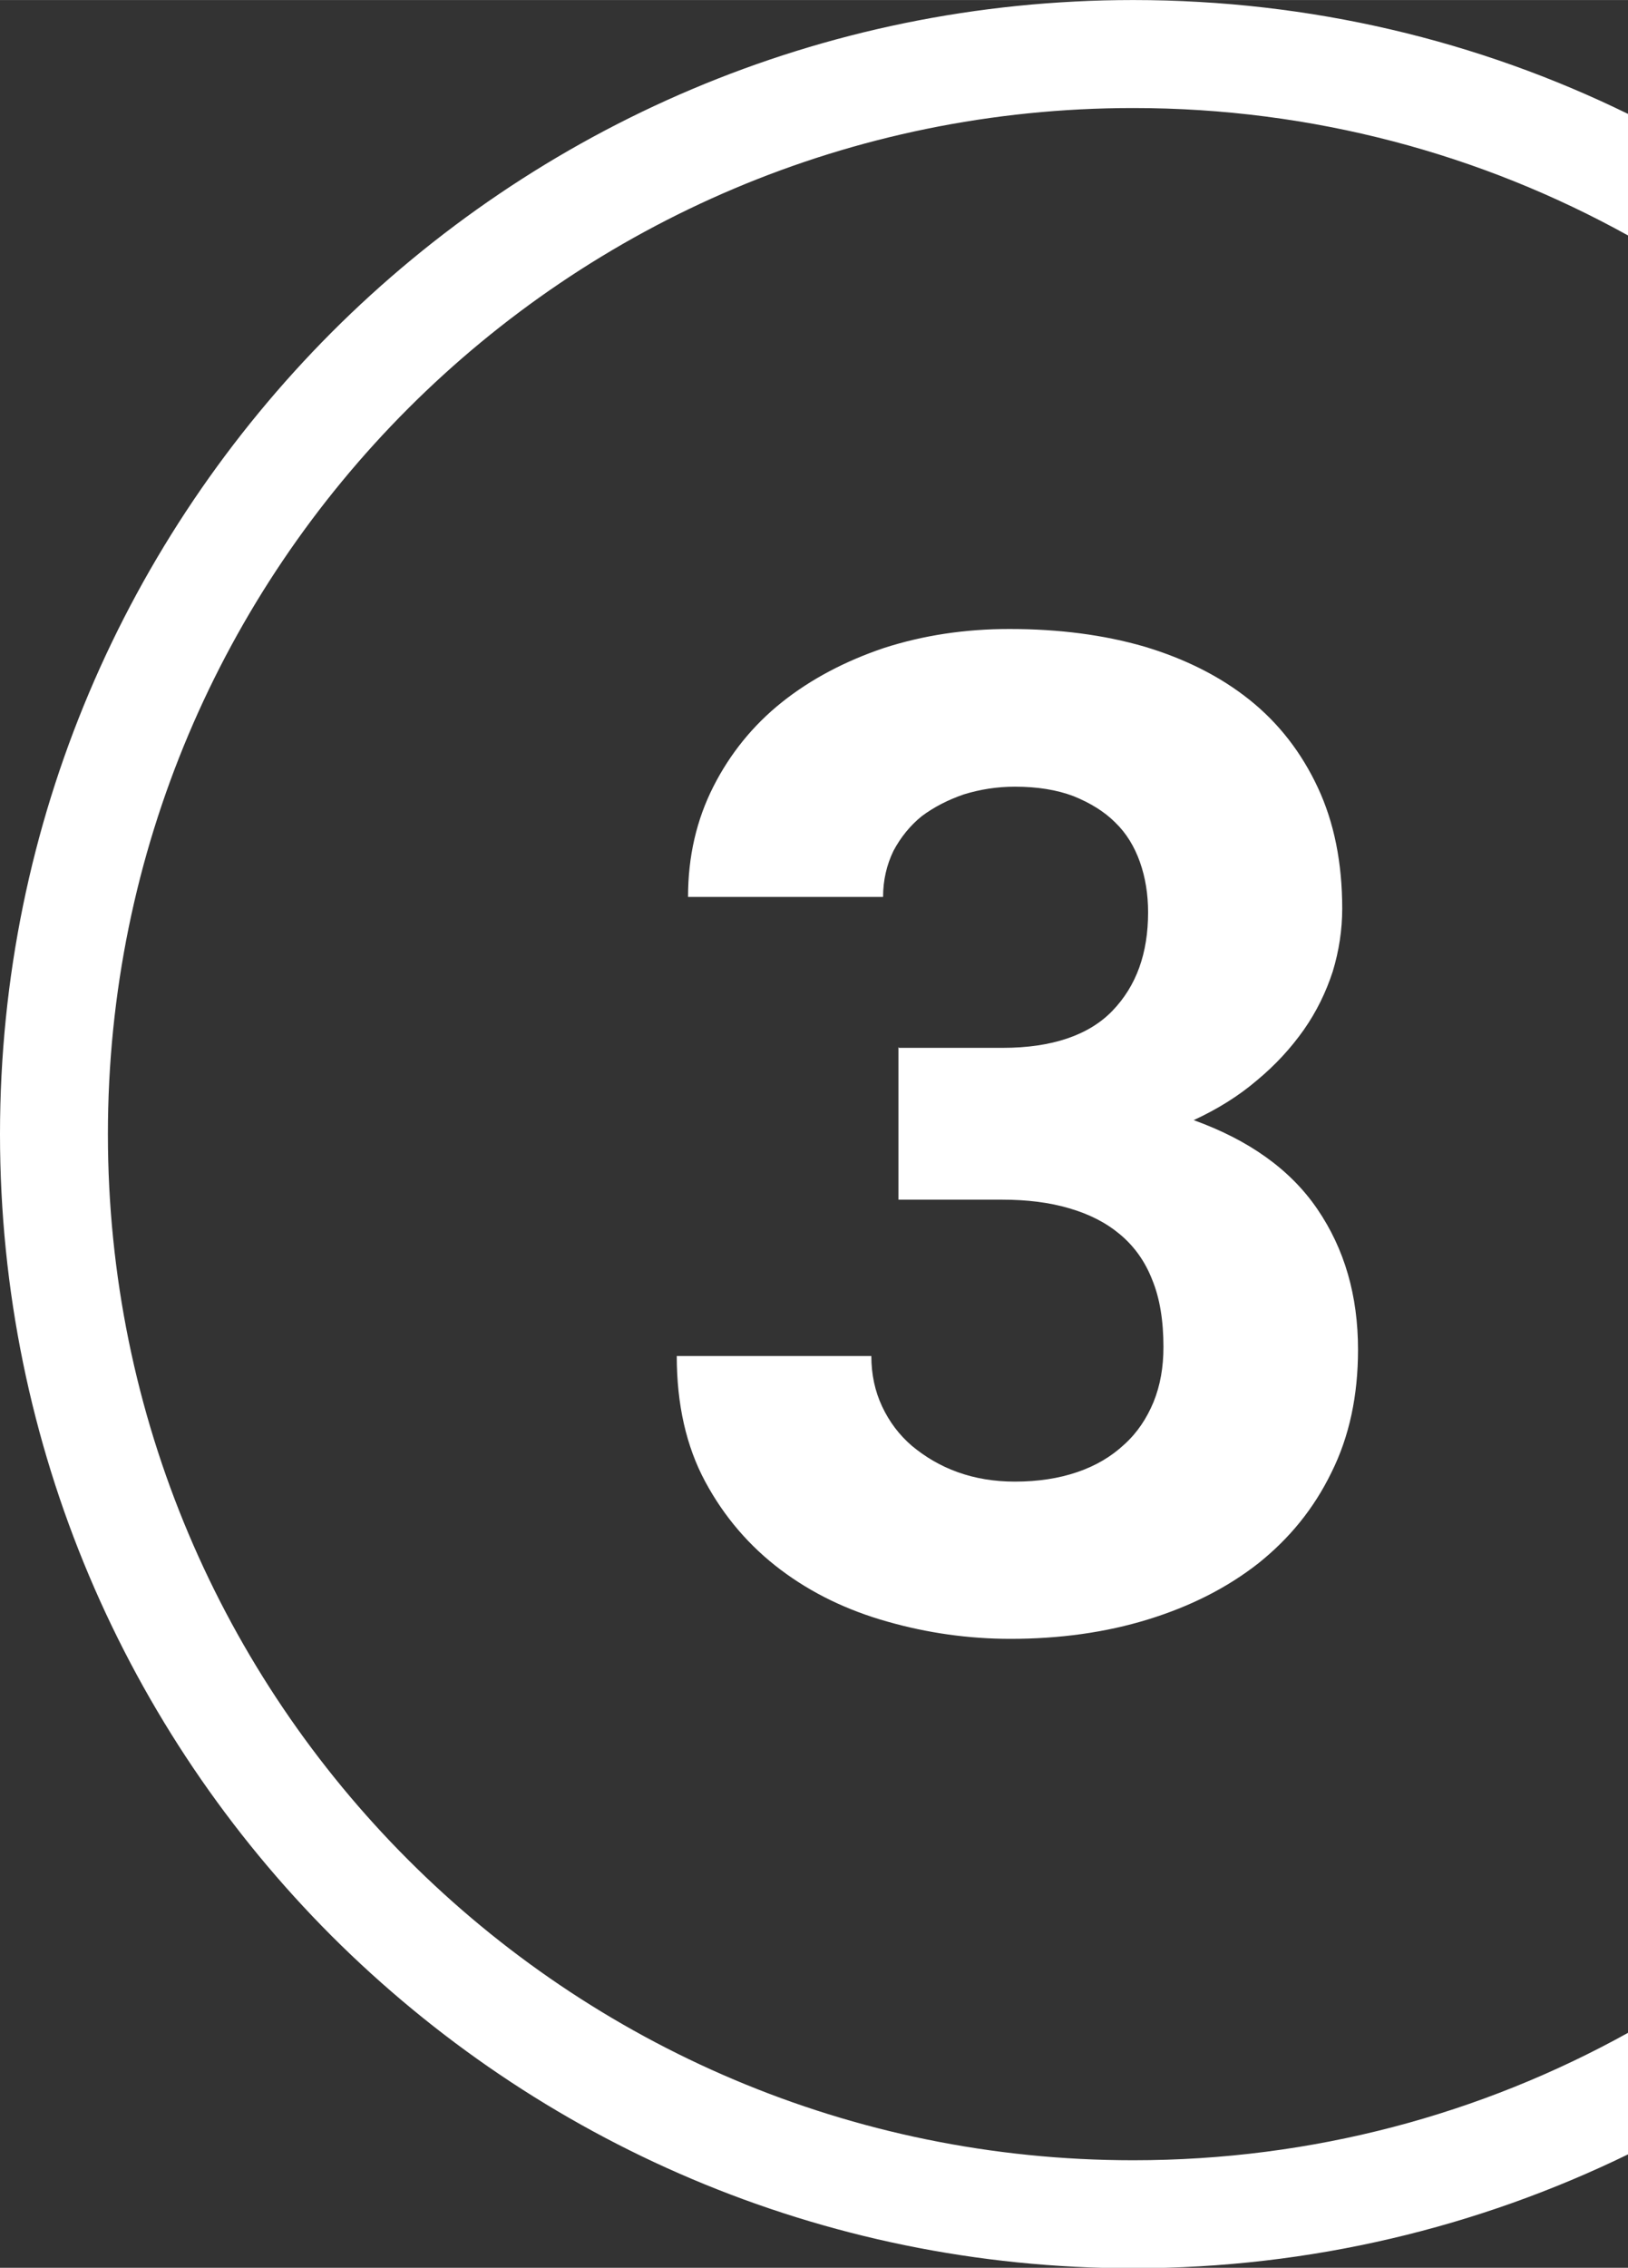 <?xml version="1.0" encoding="UTF-8"?> <!-- Creator: CorelDRAW 2021.5 --> <svg xmlns="http://www.w3.org/2000/svg" xmlns:xlink="http://www.w3.org/1999/xlink" xmlns:xodm="http://www.corel.com/coreldraw/odm/2003" xml:space="preserve" width="19.959mm" height="27.781mm" style="shape-rendering:geometricPrecision; text-rendering:geometricPrecision; image-rendering:optimizeQuality; fill-rule:evenodd; clip-rule:evenodd" viewBox="0 0 36.06 50.19"><rect x="0" y="0" width="36.06" height="50.19" fill="#333333" stroke="none"/> <defs> <style type="text/css"> <![CDATA[ .fil0 {fill:white} .fil1 {fill:white;fill-rule:nonzero} ]]> </style> </defs> <g id="Слой_x0020_1">  <path class="fil0" d="M25.1 0c3.93,0 7.65,0.9 10.96,2.52l0 2.69c-3.25,-1.8 -6.99,-2.82 -10.96,-2.82 -6.27,0 -11.95,2.54 -16.06,6.65 -4.11,4.11 -6.65,9.79 -6.65,16.06 0,6.27 2.54,11.95 6.65,16.06 4.11,4.11 9.79,6.65 16.06,6.65 3.98,0 7.71,-1.02 10.96,-2.82l0 2.69c-3.31,1.61 -7.03,2.52 -10.96,2.52 -6.93,0 -13.2,-2.81 -17.75,-7.35 -4.54,-4.54 -7.35,-10.82 -7.35,-17.75 0,-6.93 2.81,-13.2 7.35,-17.75 4.54,-4.54 10.82,-7.35 17.75,-7.35z"></path> <path class="fil1" d="M19.91 23.19l2.3 0c1.09,0 1.91,-0.28 2.43,-0.82 0.53,-0.55 0.79,-1.27 0.79,-2.18 0,-0.4 -0.06,-0.77 -0.18,-1.11 -0.12,-0.34 -0.3,-0.64 -0.55,-0.88 -0.24,-0.24 -0.55,-0.43 -0.92,-0.58 -0.37,-0.14 -0.8,-0.21 -1.3,-0.21 -0.4,0 -0.77,0.06 -1.13,0.17 -0.35,0.12 -0.66,0.28 -0.93,0.48 -0.26,0.21 -0.47,0.47 -0.63,0.77 -0.15,0.31 -0.23,0.65 -0.23,1.02l-4.32 0c0,-0.9 0.19,-1.71 0.56,-2.44 0.37,-0.73 0.88,-1.36 1.52,-1.87 0.64,-0.51 1.4,-0.91 2.26,-1.2 0.87,-0.28 1.79,-0.42 2.78,-0.42 1.1,0 2.09,0.13 2.99,0.39 0.9,0.27 1.68,0.66 2.33,1.18 0.65,0.52 1.15,1.17 1.51,1.94 0.36,0.77 0.54,1.66 0.54,2.68 0,0.46 -0.07,0.93 -0.21,1.39 -0.15,0.46 -0.36,0.89 -0.64,1.29 -0.29,0.41 -0.63,0.78 -1.04,1.12 -0.41,0.35 -0.88,0.64 -1.4,0.88 1.22,0.44 2.14,1.09 2.74,1.97 0.6,0.88 0.9,1.91 0.9,3.11 0,1.01 -0.19,1.92 -0.59,2.72 -0.39,0.8 -0.93,1.46 -1.62,2.01 -0.69,0.54 -1.5,0.95 -2.44,1.24 -0.94,0.29 -1.96,0.43 -3.05,0.43 -0.93,0 -1.84,-0.13 -2.72,-0.38 -0.89,-0.25 -1.68,-0.63 -2.37,-1.15 -0.69,-0.52 -1.25,-1.17 -1.67,-1.95 -0.42,-0.78 -0.63,-1.71 -0.63,-2.78l4.31 0c0,0.41 0.08,0.78 0.24,1.12 0.16,0.34 0.38,0.63 0.66,0.87 0.29,0.24 0.62,0.44 1.01,0.58 0.39,0.14 0.81,0.21 1.27,0.21 0.51,0 0.97,-0.07 1.38,-0.21 0.41,-0.14 0.75,-0.34 1.04,-0.61 0.29,-0.26 0.5,-0.58 0.65,-0.94 0.15,-0.37 0.22,-0.77 0.22,-1.22 0,-0.58 -0.08,-1.08 -0.25,-1.49 -0.16,-0.41 -0.4,-0.74 -0.71,-1 -0.31,-0.26 -0.68,-0.45 -1.13,-0.58 -0.44,-0.13 -0.94,-0.19 -1.48,-0.19l-2.3 0 0 -3.38z"></path> </g> </svg> 